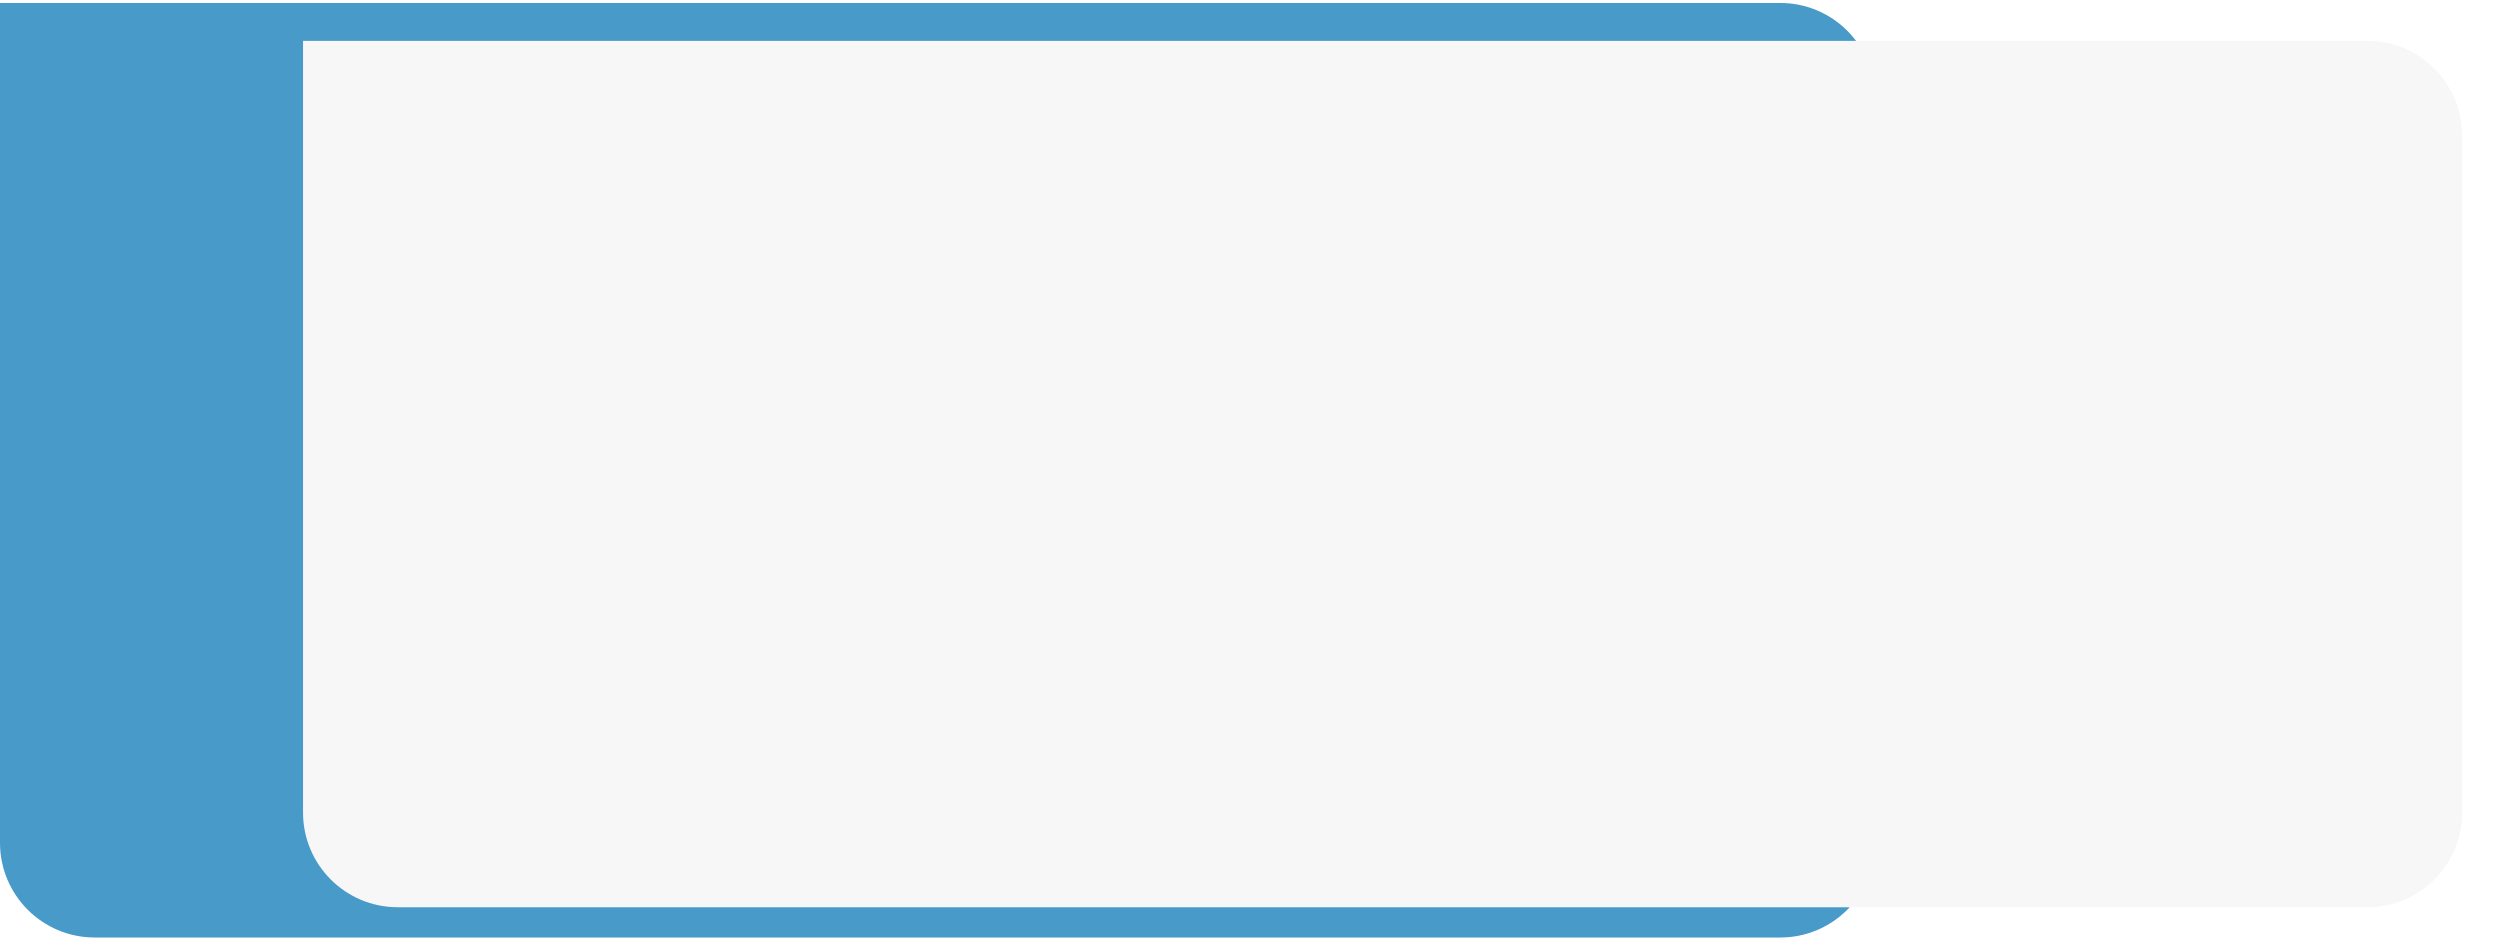 <?xml version="1.0" encoding="UTF-8"?> <svg xmlns="http://www.w3.org/2000/svg" width="264" height="100" viewBox="0 0 264 100" fill="none"> <path d="M0 0.315H188C193.523 0.315 198 4.793 198 10.315V89C198 94.522 193.523 99 188 99H10C4.477 99 0 94.522 0 89V0.315Z" fill="#489AC9"></path> <g filter="url(#filter0_d_313_61)"> <path d="M32 0.315H250C255.523 0.315 260 4.793 260 10.315V81.804C260 87.327 255.523 91.804 250 91.804H42C36.477 91.804 32 87.327 32 81.804V0.315Z" fill="#F7F7F7"></path> </g> <defs> <filter id="filter0_d_313_61" x="28" y="0.315" width="236" height="99.488" filterUnits="userSpaceOnUse" color-interpolation-filters="sRGB"> <feFlood flood-opacity="0" result="BackgroundImageFix"></feFlood> <feColorMatrix in="SourceAlpha" type="matrix" values="0 0 0 0 0 0 0 0 0 0 0 0 0 0 0 0 0 0 127 0" result="hardAlpha"></feColorMatrix> <feOffset dy="4"></feOffset> <feGaussianBlur stdDeviation="2"></feGaussianBlur> <feComposite in2="hardAlpha" operator="out"></feComposite> <feColorMatrix type="matrix" values="0 0 0 0 0 0 0 0 0 0 0 0 0 0 0 0 0 0 0.25 0"></feColorMatrix> <feBlend mode="normal" in2="BackgroundImageFix" result="effect1_dropShadow_313_61"></feBlend> <feBlend mode="normal" in="SourceGraphic" in2="effect1_dropShadow_313_61" result="shape"></feBlend> </filter> </defs> </svg> 